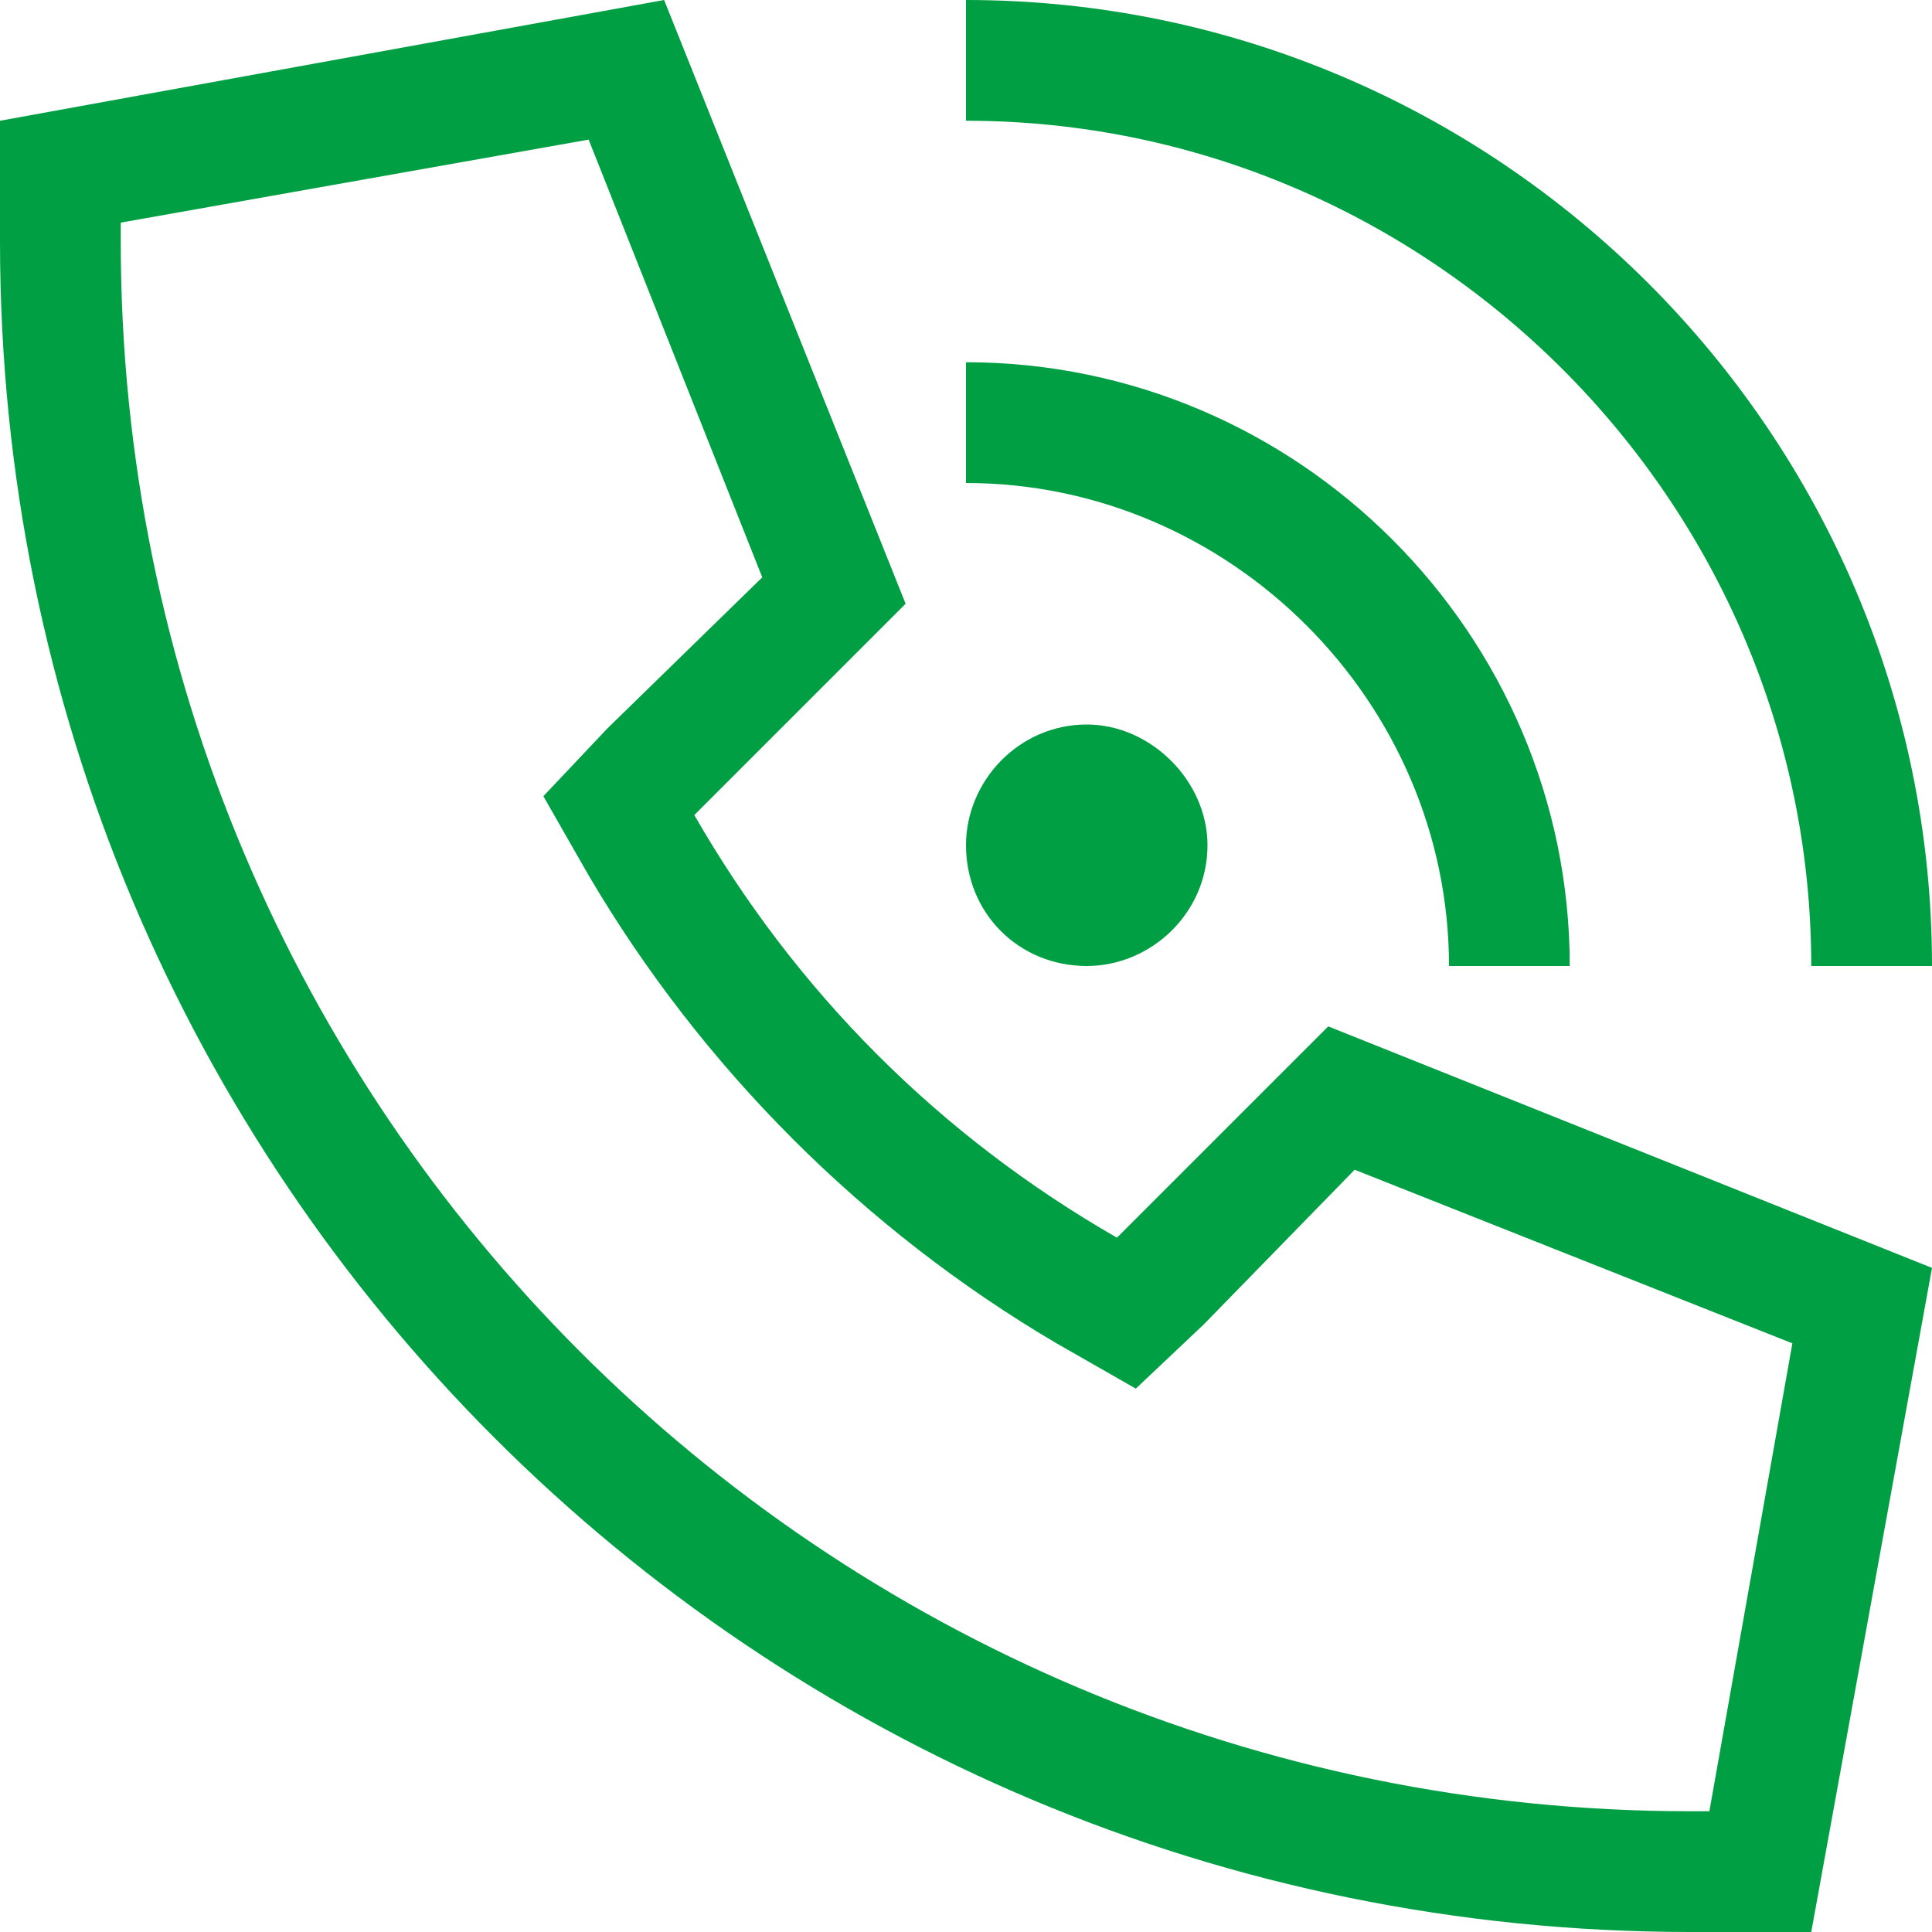 <svg width="48" height="48" viewBox="0 0 48 48" fill="none" xmlns="http://www.w3.org/2000/svg">
<path d="M26.25 33.375C21.469 30.562 17.438 26.531 14.625 21.75L13.5 19.781L15.094 18.094L18.938 14.344L14.625 3.469L3 5.531V6C3 27.562 20.438 45 42 45H42.469L44.531 33.375L33.656 29.062L29.906 32.906L28.219 34.5L26.25 33.375ZM48 31.5L45 48H42C18.75 48 0 29.25 0 6V3L16.5 0L22.5 15L17.25 20.25C19.781 24.656 23.344 28.219 27.75 30.75L33 25.5L48 31.5ZM24 3V0C37.219 0 48 10.781 48 24H45C45 12.469 35.531 3 24 3ZM27 24C25.312 24 24 22.688 24 21C24 19.406 25.312 18 27 18C28.594 18 30 19.406 30 21C30 22.688 28.594 24 27 24ZM36 24C36 17.438 30.562 12 24 12V9C32.25 9 39 15.75 39 24H36Z" fill="#019F44"/>
</svg>
